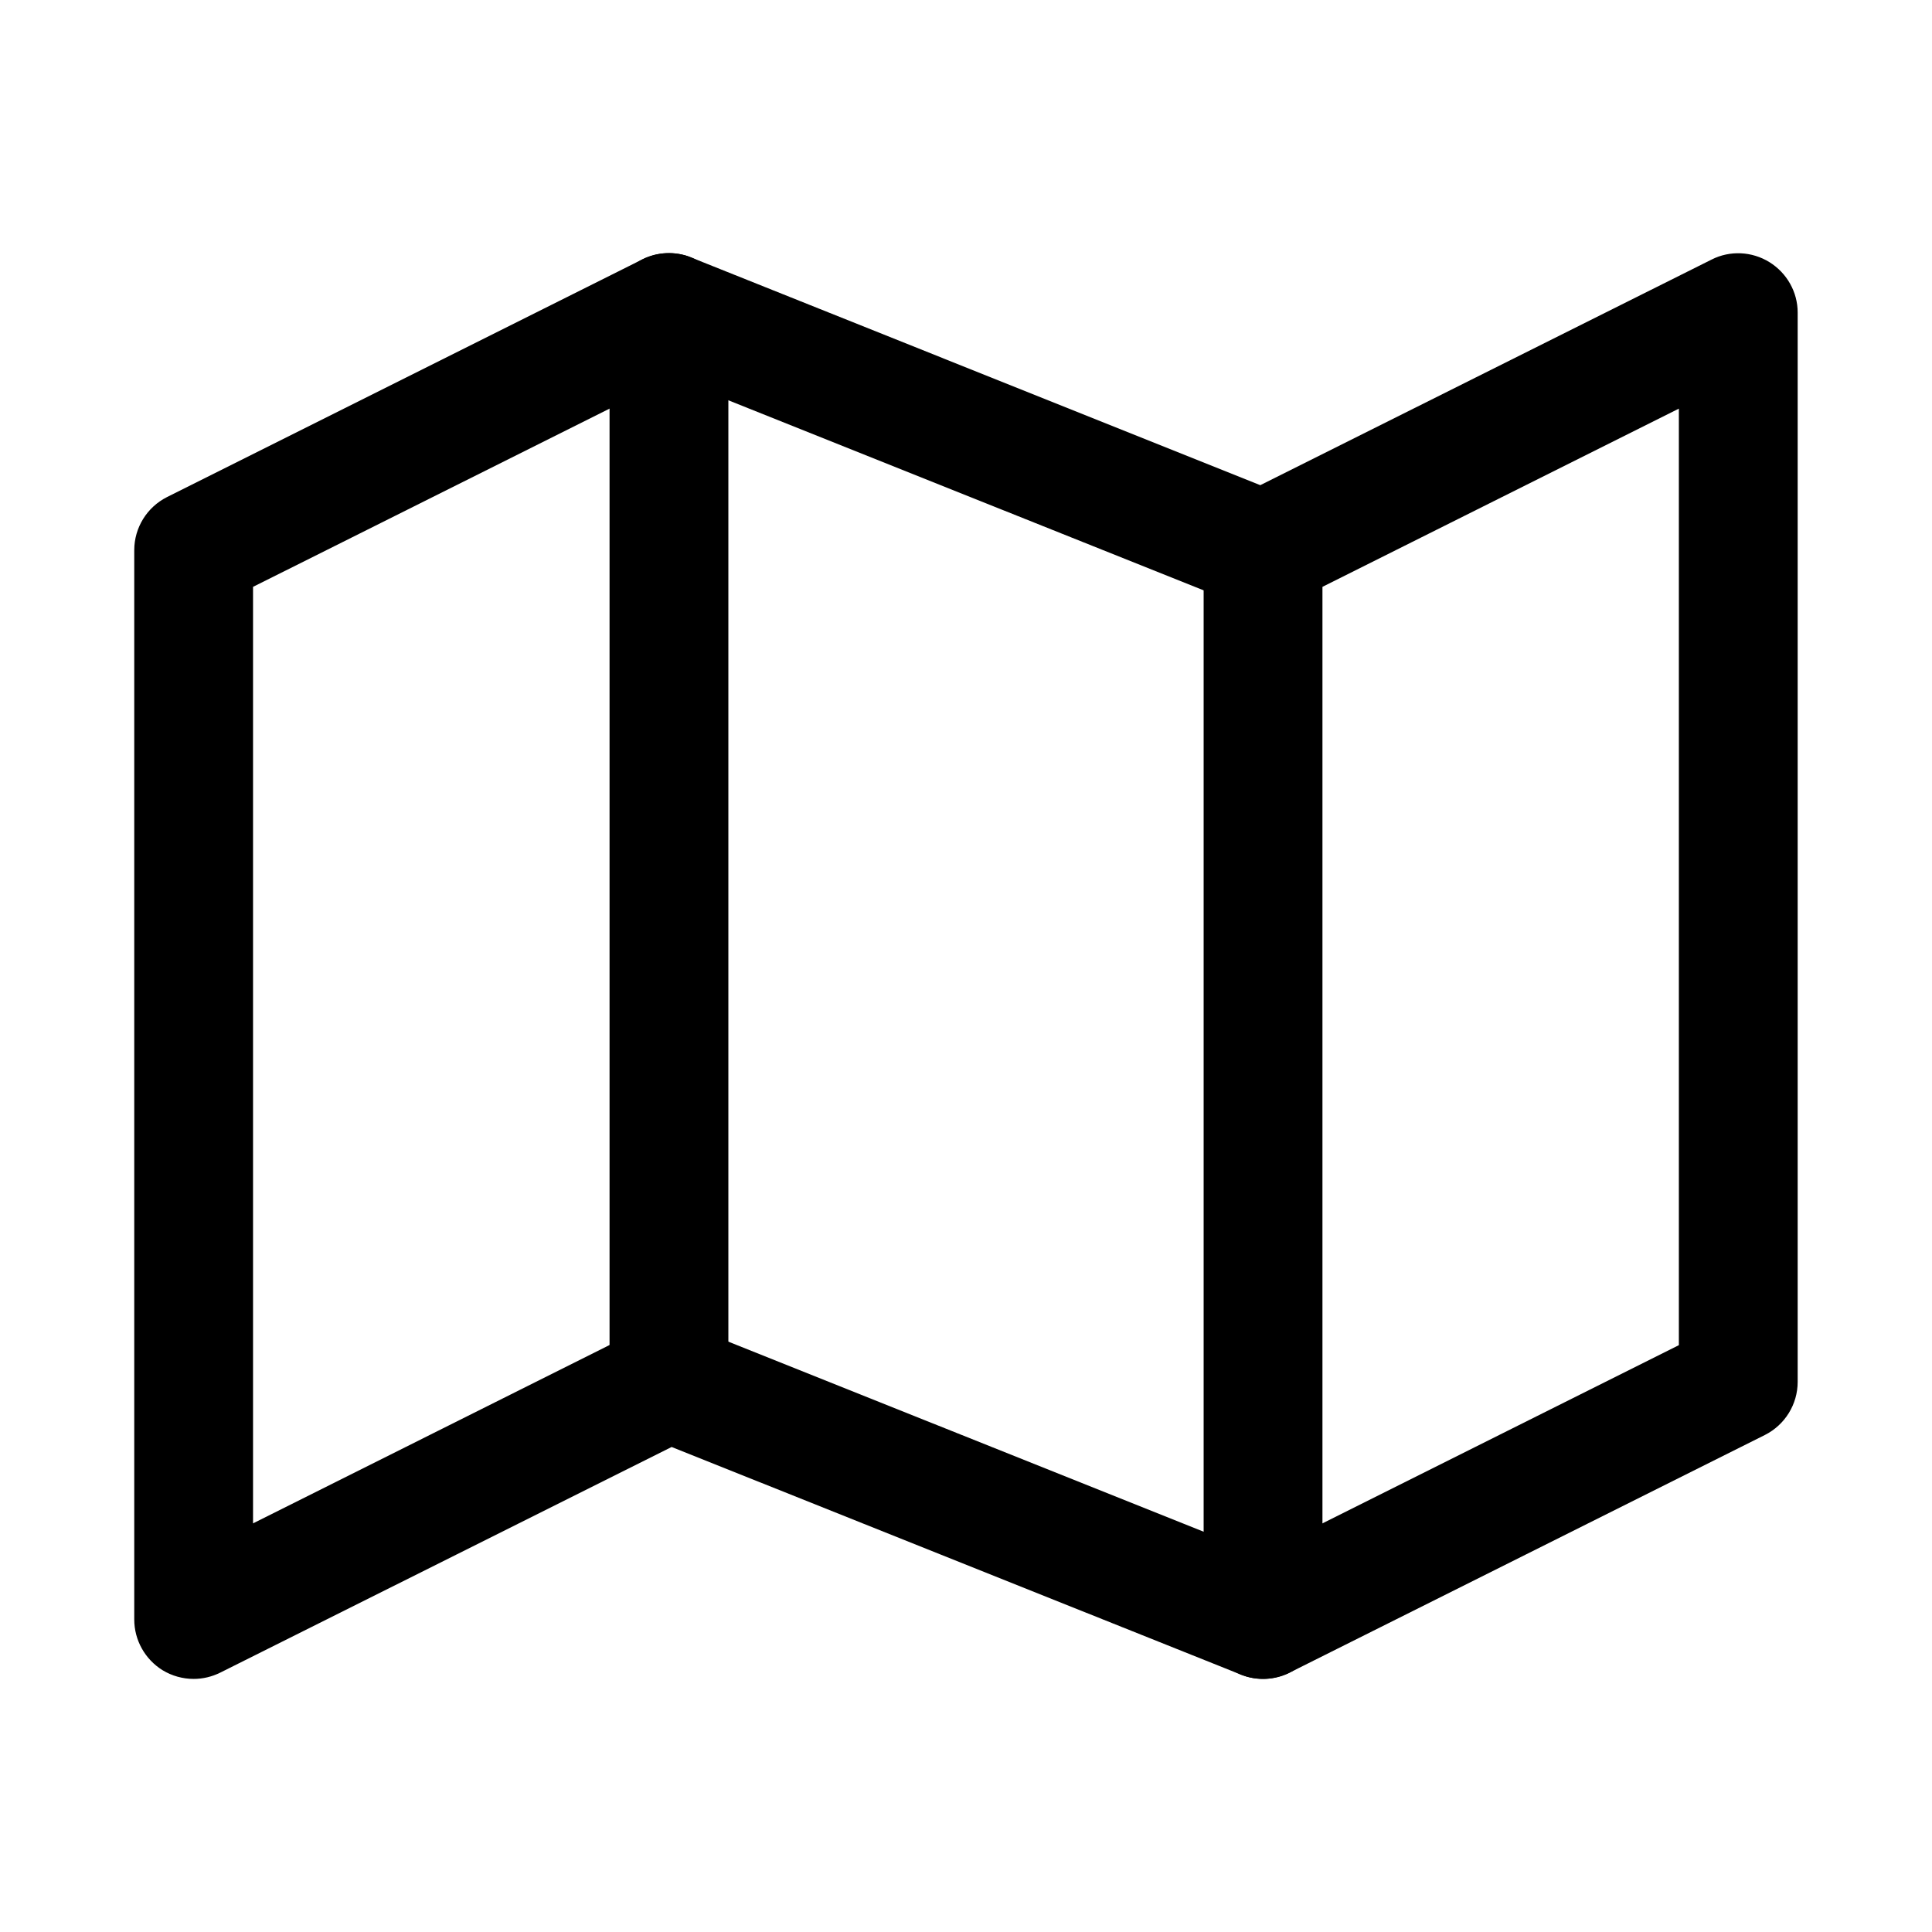 <?xml version="1.0" encoding="UTF-8"?>
<!-- Uploaded to: SVG Repo, www.svgrepo.com, Generator: SVG Repo Mixer Tools -->
<svg fill="#000000" width="800px" height="800px" version="1.1" viewBox="144 144 512 512" xmlns="http://www.w3.org/2000/svg">
 <g>
  <path d="m195.32 588.93c-2.867 0-5.762-0.789-8.281-2.332-4.629-2.894-7.461-7.965-7.461-13.41v-283.39c0-5.953 3.371-11.398 8.691-14.074l125.95-62.977c4.031-2.016 8.754-2.203 12.879-0.535l150.89 60.363 119.62-59.797c4.848-2.457 10.676-2.172 15.305 0.691 4.625 2.867 7.488 7.906 7.488 13.352v283.39c0 5.953-3.371 11.398-8.691 14.074l-125.95 62.977c-4 1.984-8.691 2.203-12.879 0.535l-150.89-60.332-119.62 59.797c-2.231 1.102-4.625 1.668-7.051 1.668zm125.95-94.465c1.984 0 3.969 0.379 5.856 1.133l150.89 60.332 110.9-55.449v-248.19l-103.16 51.578c-4 1.984-8.691 2.234-12.879 0.535l-150.89-60.332-110.93 55.449v248.19l103.16-51.609c2.234-1.066 4.629-1.637 7.051-1.637z"/>
  <path d="m321.28 525.95c-8.691 0-15.742-7.051-15.742-15.742v-283.39c0-8.688 7.051-15.742 15.742-15.742s15.746 7.055 15.746 15.742v283.39c0 8.691-7.055 15.742-15.746 15.742z"/>
  <path d="m478.72 588.93c-8.691 0-15.742-7.055-15.742-15.742v-283.39c0-8.691 7.051-15.742 15.742-15.742s15.742 7.051 15.742 15.742v283.39c0 8.691-7.051 15.742-15.742 15.742z"/>
 </g>
</svg>